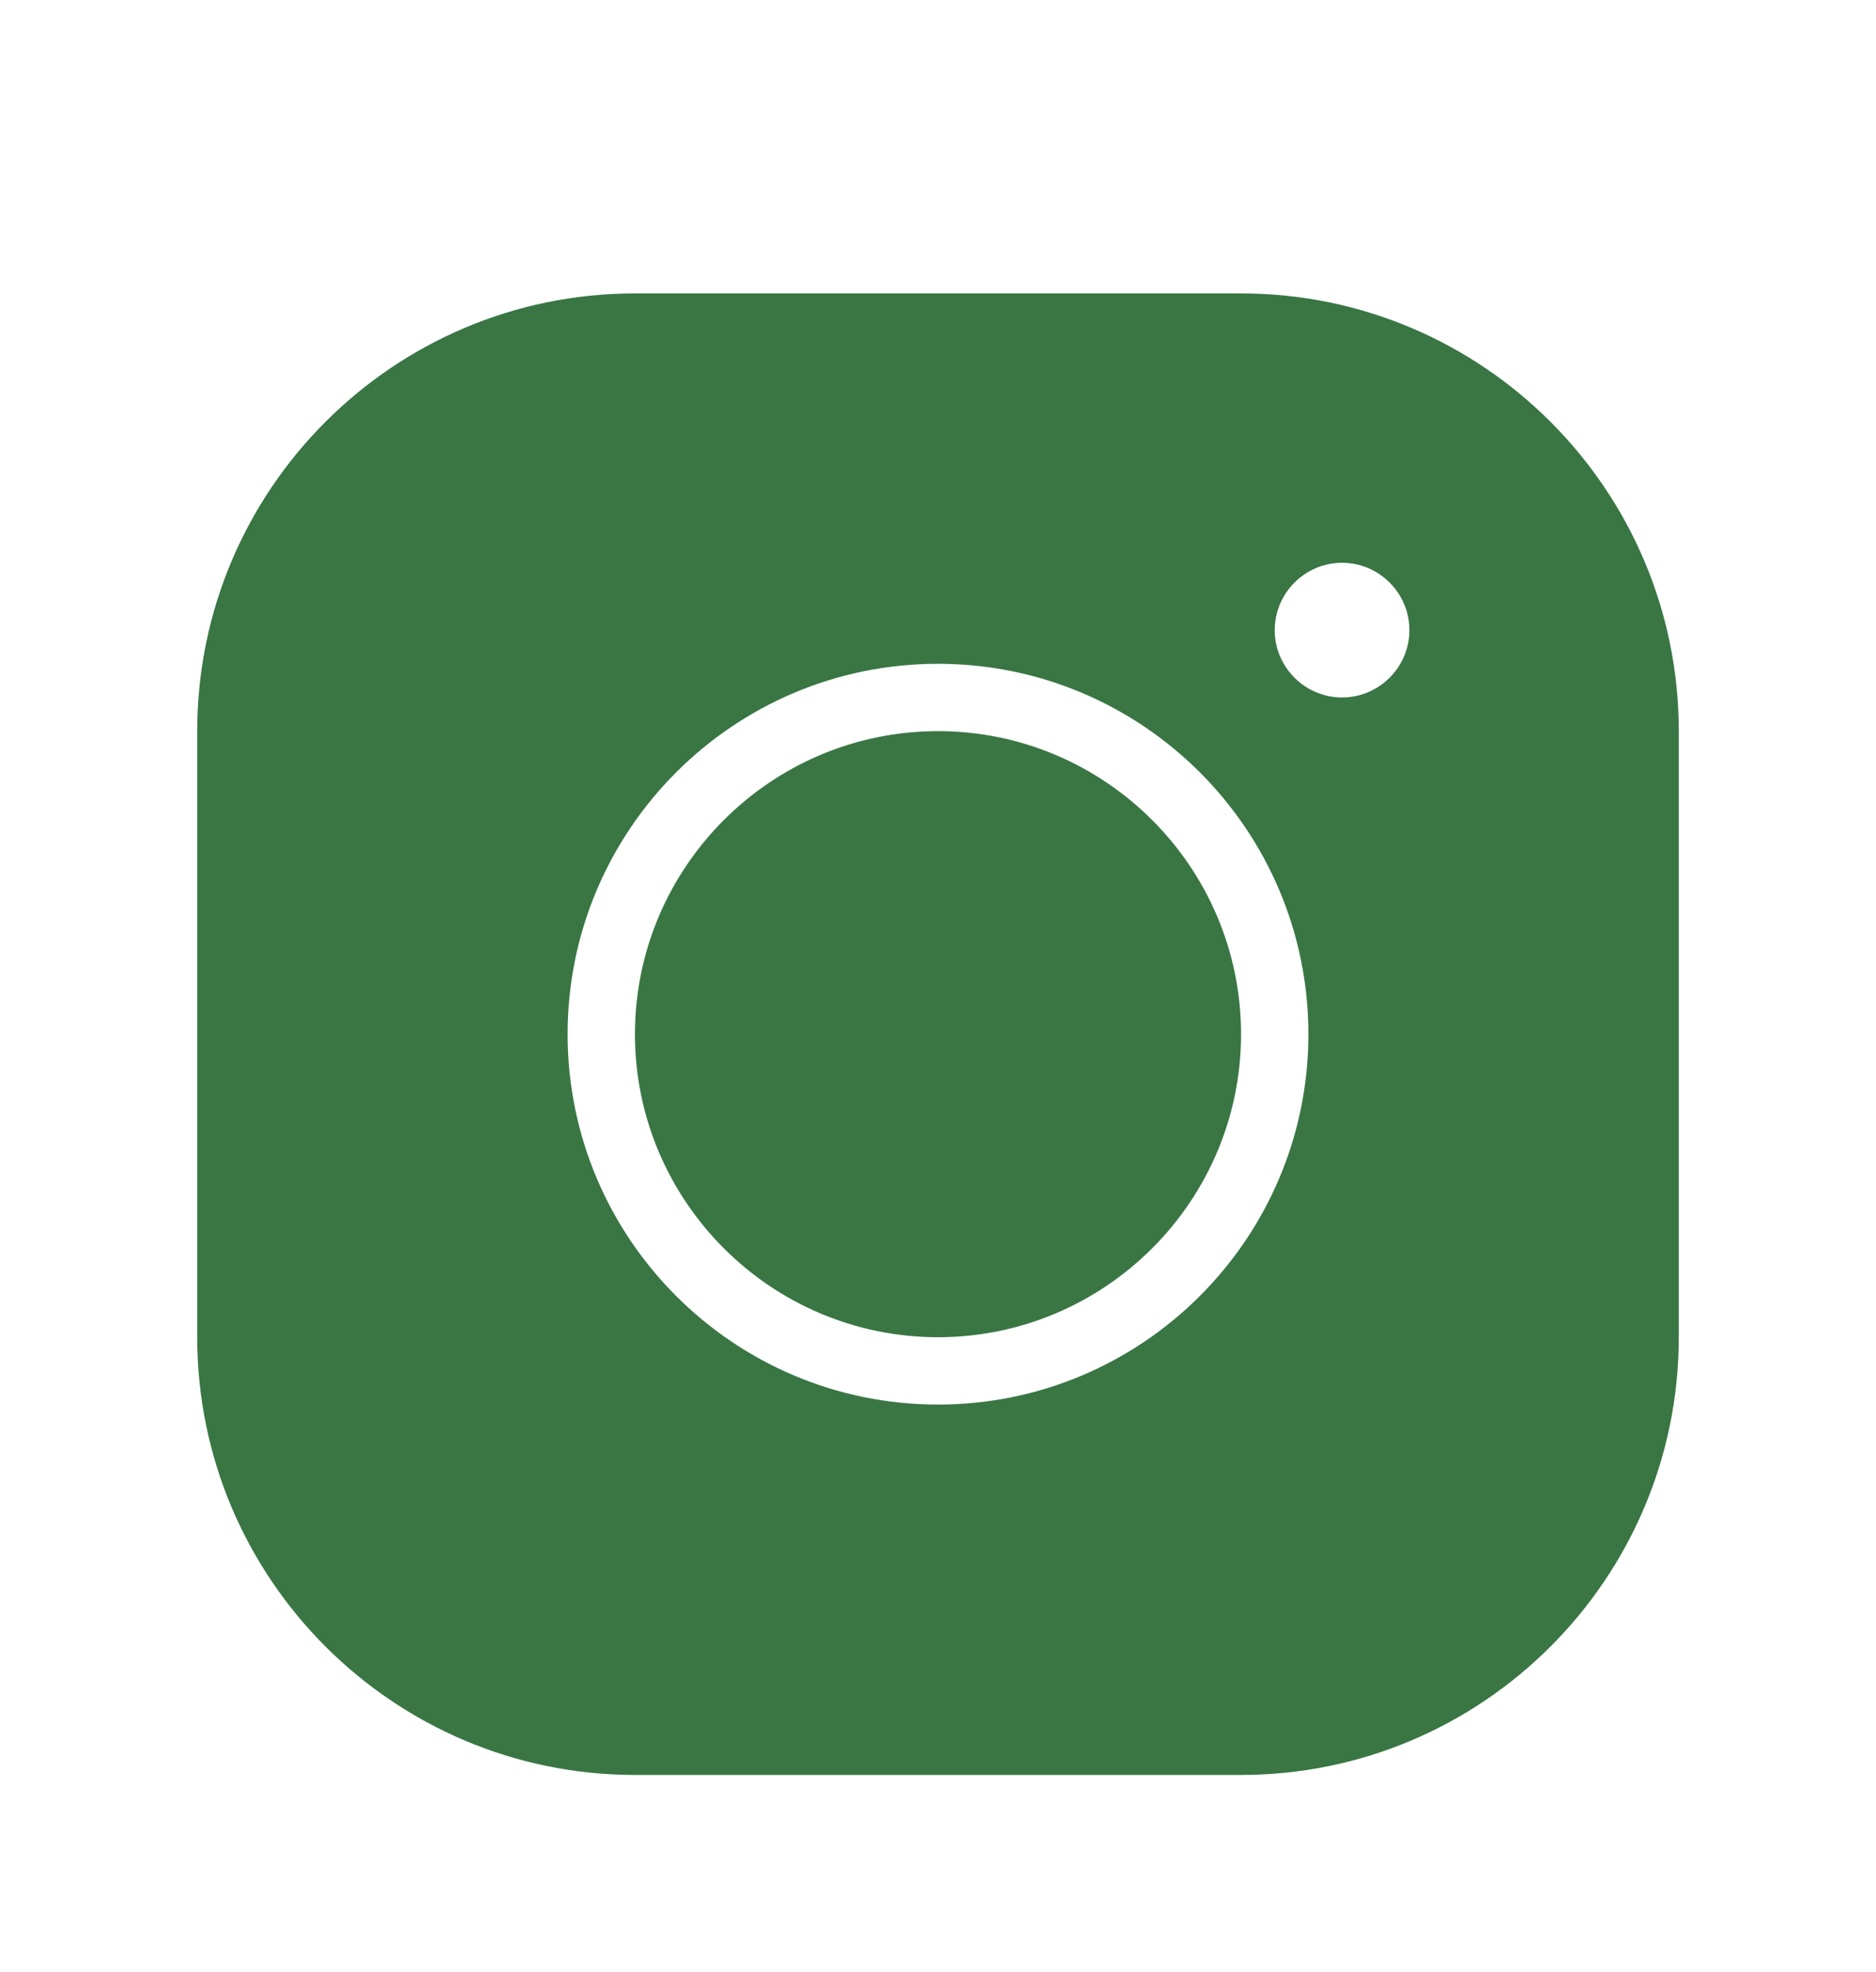 <svg width="39" height="41" viewBox="0 0 39 41" fill="none" xmlns="http://www.w3.org/2000/svg">
<g filter="url(#filter0_d_9_50)">
<path d="M13.2 2.1C8.181 2.1 4.1 6.181 4.1 11.2V23.8C4.1 28.819 8.181 32.9 13.2 32.9H25.8C30.819 32.9 34.9 28.819 34.9 23.8V11.2C34.9 6.181 30.819 2.1 25.8 2.1H13.2ZM27.9 7.7C28.67 7.7 29.3 8.33 29.3 9.1C29.3 9.87 28.67 10.5 27.9 10.5C27.13 10.5 26.5 9.87 26.5 9.1C26.5 8.33 27.13 7.7 27.9 7.7ZM19.5 9.8C23.749 9.8 27.2 13.251 27.2 17.5C27.2 21.749 23.749 25.2 19.5 25.2C15.251 25.2 11.8 21.749 11.8 17.5C11.8 13.251 15.251 9.8 19.5 9.8ZM19.5 11.2C16.028 11.2 13.2 14.028 13.2 17.5C13.2 20.972 16.028 23.8 19.5 23.8C22.972 23.8 25.8 20.972 25.8 17.5C25.8 14.028 22.972 11.2 19.5 11.2Z" fill="#397644"/>
</g>
<defs>
<filter id="filter0_d_9_50" x="-2" y="0" width="43" height="43" filterUnits="userSpaceOnUse" color-interpolation-filters="sRGB">
<feFlood flood-opacity="0" result="BackgroundImageFix"/>
<feColorMatrix in="SourceAlpha" type="matrix" values="0 0 0 0 0 0 0 0 0 0 0 0 0 0 0 0 0 0 127 0" result="hardAlpha"/>
<feOffset dy="4"/>
<feGaussianBlur stdDeviation="2"/>
<feComposite in2="hardAlpha" operator="out"/>
<feColorMatrix type="matrix" values="0 0 0 0 0 0 0 0 0 0 0 0 0 0 0 0 0 0 0.25 0"/>
<feBlend mode="normal" in2="BackgroundImageFix" result="effect1_dropShadow_9_50"/>
<feBlend mode="normal" in="SourceGraphic" in2="effect1_dropShadow_9_50" result="shape"/>
</filter>
</defs>
</svg>
